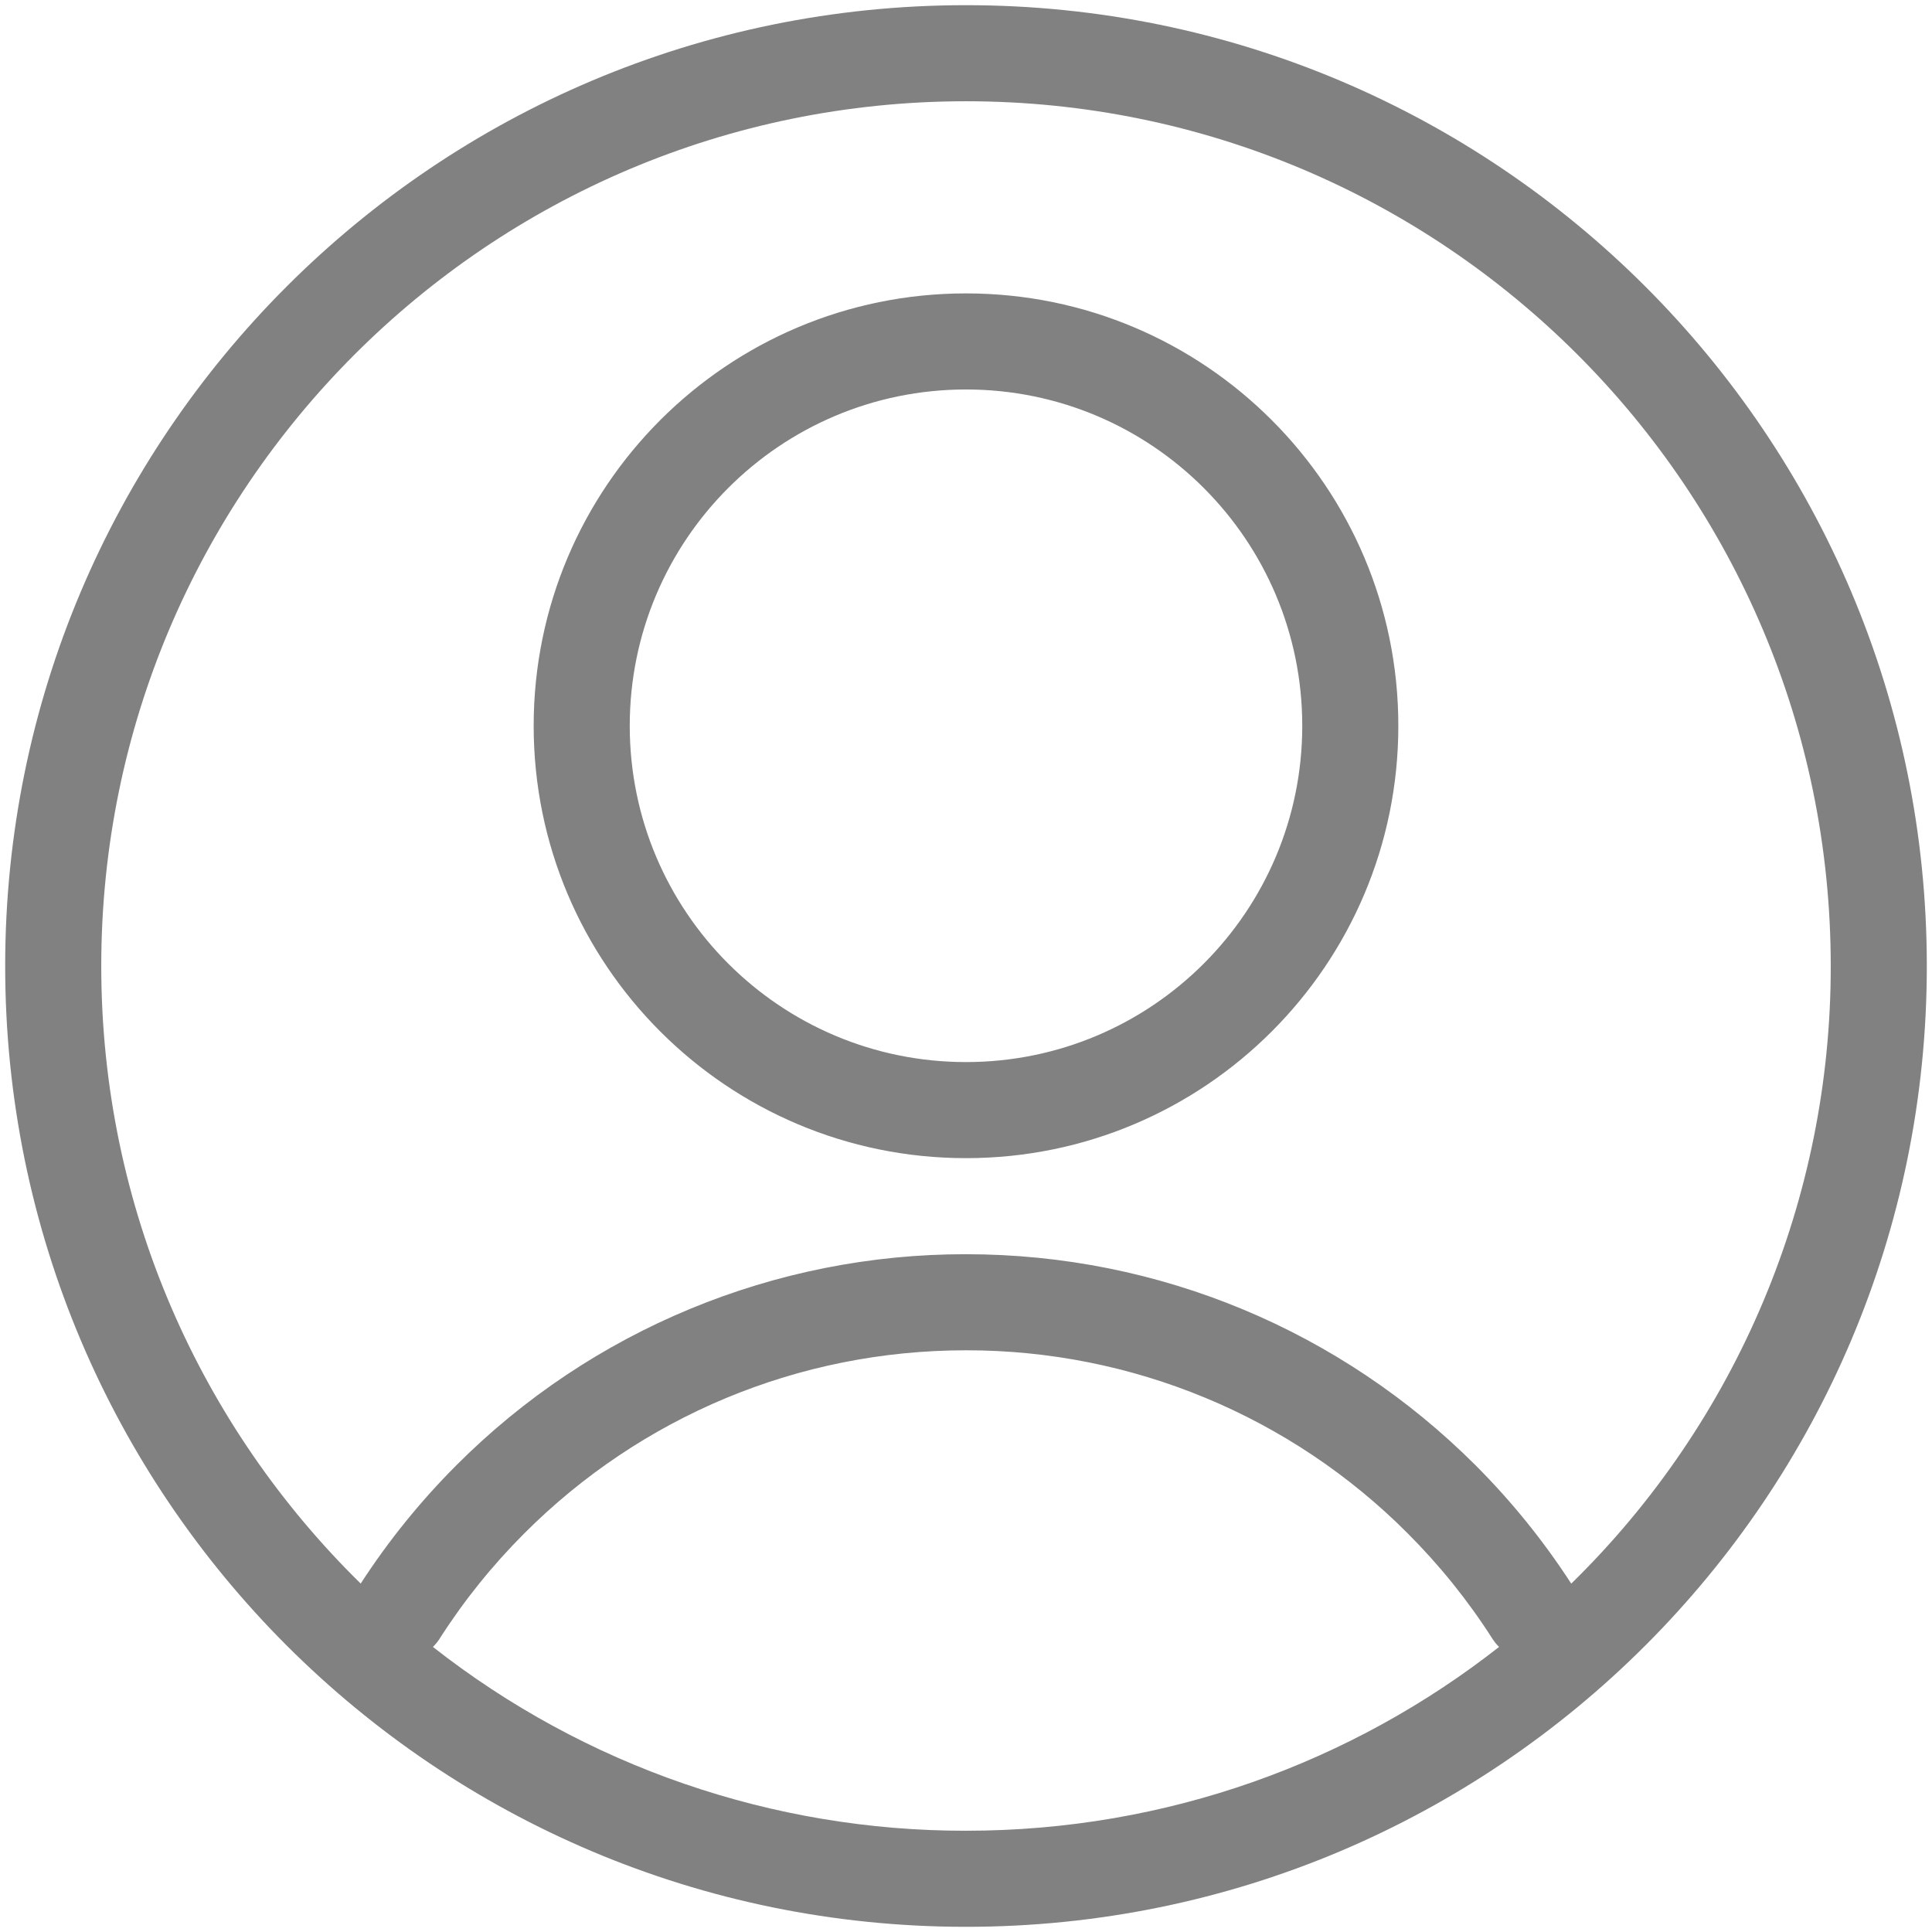 ﻿<?xml version="1.0" encoding="utf-8"?>
<svg version="1.1" xmlns:xlink="http://www.w3.org/1999/xlink" width="22px" height="22px" xmlns="http://www.w3.org/2000/svg">
  <g transform="matrix(1 0 0 1 -253 -1181 )">
    <path d="M 5.006 18.66  C 4.984 18.695  4.958 18.725  4.93 18.754  C 6.661 20.113  8.799 20.85  11 20.847  C 13.29 20.847  15.398 20.065  17.07 18.754  C 17.041 18.725  17.016 18.694  16.994 18.66  C 16.717 18.226  16.393 17.824  16.028 17.459  C 14.696 16.123  12.887 15.374  11 15.376  C 9.088 15.376  7.297 16.134  5.972 17.459  C 5.607 17.824  5.283 18.226  5.006 18.66  Z M 4.107 18.033  C 4.422 17.547  4.787 17.095  5.197 16.685  C 6.734 15.144  8.823 14.279  11 14.282  C 13.206 14.282  15.274 15.158  16.802 16.685  C 17.212 17.095  17.577 17.547  17.892 18.033  C 19.785 16.183  20.85 13.647  20.847 11  C 20.847 5.562  16.438 1.153  11 1.153  C 5.562 1.153  1.153 5.562  1.153 11  C 1.153 13.755  2.285 16.246  4.108 18.033  Z M 21.941 11  C 21.941 17.043  17.043 21.941  11 21.941  C 4.957 21.941  0.059 17.043  0.059 11  C 0.059 4.957  4.957 0.059  11 0.059  C 17.043 0.059  21.941 4.957  21.941 11  Z M 11 13.188  C 8.281 13.188  6.077 10.984  6.077 8.265  C 6.077 5.546  8.281 3.341  11 3.341  C 13.719 3.341  15.923 5.546  15.923 8.265  C 15.923 10.984  13.719 13.188  11 13.188  Z M 11 12.094  C 13.115 12.094  14.829 10.38  14.829 8.265  C 14.829 6.15  13.115 4.435  11 4.435  C 8.885 4.435  7.171 6.15  7.171 8.265  C 7.171 10.38  8.885 12.094  11 12.094  Z " fill-rule="nonzero" fill="#828181" stroke="none" transform="matrix(1 0 0 1 253 1181 )" />
  </g>
</svg>
